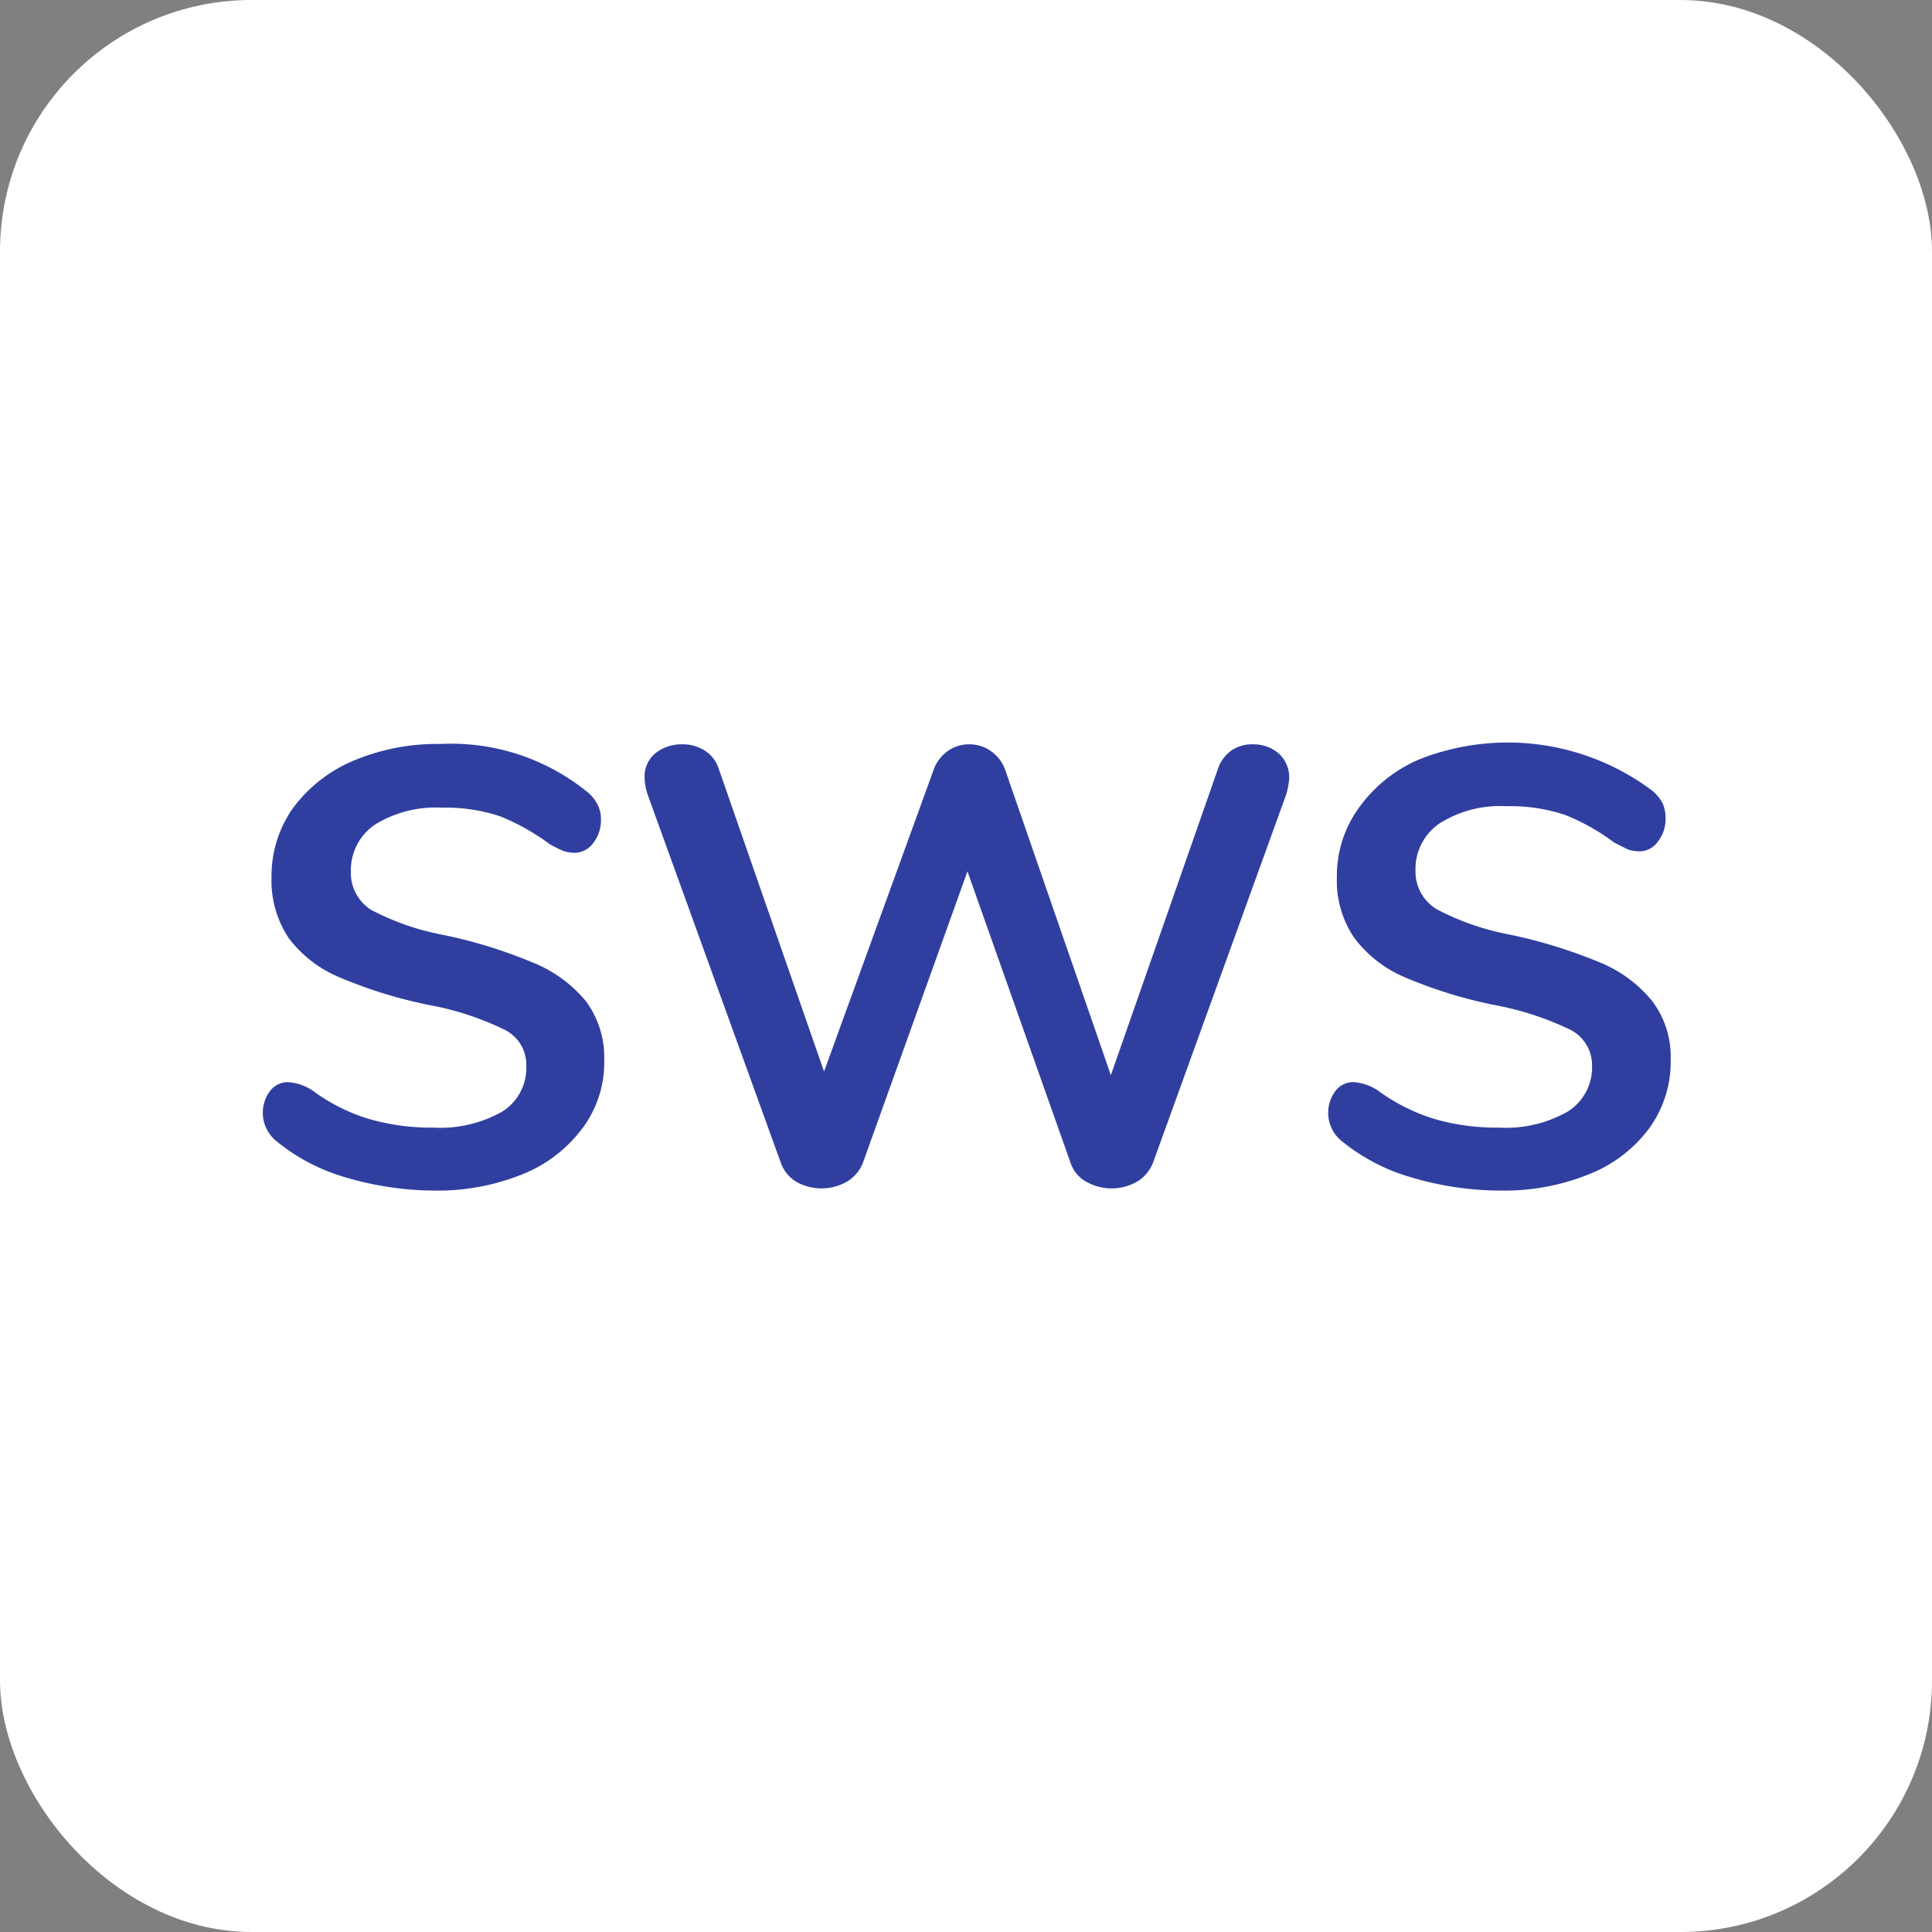 <svg xmlns="http://www.w3.org/2000/svg" viewBox="0 0 53.08 53.08"><rect x="0" y="0" width="53.08" height="53.08" fill="#808080" stroke="none"/><defs><style>.cls-1{fill:#fff;}.cls-2{fill:#303f9f;}</style></defs><title>footer-logo-square</title><g id="Layer_2" data-name="Layer 2"><g id="Layer_1-2" data-name="Layer 1"><rect class="cls-1" width="53.08" height="53.08" rx="6.91"/><path class="cls-2" d="M9.47,32.34a5.32,5.32,0,0,1-1.89-1A1,1,0,0,1,7.4,30a.62.62,0,0,1,.5-.27,1.39,1.39,0,0,1,.7.24,5,5,0,0,0,1.53.77,6.11,6.11,0,0,0,1.77.24,3.47,3.47,0,0,0,1.9-.44,1.42,1.42,0,0,0,.66-1.26,1.07,1.07,0,0,0-.62-1,8,8,0,0,0-2.06-.67,12.63,12.63,0,0,1-2.43-.75,3.35,3.35,0,0,1-1.42-1.09,2.85,2.85,0,0,1-.47-1.68,3.23,3.23,0,0,1,.59-1.89,4,4,0,0,1,1.66-1.3,5.92,5.92,0,0,1,2.39-.46,5.93,5.93,0,0,1,4,1.29,1.11,1.11,0,0,1,.31.36.88.88,0,0,1,.1.45,1,1,0,0,1-.21.62.64.64,0,0,1-.51.27,1.06,1.06,0,0,1-.31-.05,3.31,3.31,0,0,1-.38-.19,6.23,6.23,0,0,0-1.35-.76,4.75,4.75,0,0,0-1.61-.24,3.18,3.18,0,0,0-1.83.46,1.51,1.51,0,0,0-.67,1.3A1.2,1.2,0,0,0,10.2,25a7.05,7.05,0,0,0,2,.69,13.32,13.32,0,0,1,2.45.76,3.65,3.65,0,0,1,1.45,1.06,2.59,2.59,0,0,1,.5,1.62A3,3,0,0,1,16,31a3.83,3.83,0,0,1-1.64,1.26,6.24,6.24,0,0,1-2.44.45A8.69,8.69,0,0,1,9.47,32.34Z"/><path class="cls-2" d="M33.83,20.62a1,1,0,0,1,.59-.17,1.06,1.06,0,0,1,.71.25.88.88,0,0,1,.29.68,2,2,0,0,1-.08.44L31.68,31.94a1.06,1.06,0,0,1-.45.53,1.41,1.41,0,0,1-1.38,0,.92.92,0,0,1-.44-.53l-2.83-8-2.87,8a1.06,1.06,0,0,1-.45.53,1.41,1.41,0,0,1-1.38,0,1,1,0,0,1-.43-.53L17.79,21.82a1.58,1.58,0,0,1-.08-.44A.83.83,0,0,1,18,20.7a1.14,1.14,0,0,1,.74-.25,1.11,1.11,0,0,1,.62.17.93.93,0,0,1,.39.51l2.89,8.31,3-8.26a1.08,1.08,0,0,1,.39-.54,1,1,0,0,1,.6-.19,1,1,0,0,1,.6.19,1.07,1.07,0,0,1,.4.55l2.89,8.35,2.94-8.41A1,1,0,0,1,33.83,20.62Z"/><path class="cls-2" d="M38.75,32.34a5.37,5.37,0,0,1-1.9-1A1,1,0,0,1,36.67,30a.62.62,0,0,1,.5-.27,1.36,1.36,0,0,1,.7.24,5.24,5.24,0,0,0,1.53.77,6.11,6.11,0,0,0,1.77.24,3.44,3.44,0,0,0,1.9-.44,1.43,1.43,0,0,0,.67-1.26,1.09,1.09,0,0,0-.62-1,8.29,8.29,0,0,0-2.07-.67,12.63,12.63,0,0,1-2.43-.75,3.38,3.38,0,0,1-1.41-1.09,2.78,2.78,0,0,1-.48-1.68,3.17,3.17,0,0,1,.6-1.89A3.93,3.93,0,0,1,39,20.86a6.62,6.62,0,0,1,6.35.83,1.15,1.15,0,0,1,.32.36,1,1,0,0,1,.09.45,1,1,0,0,1-.21.62.62.62,0,0,1-.5.27,1.07,1.07,0,0,1-.32-.05l-.38-.19A5.8,5.8,0,0,0,43,22.39a4.71,4.71,0,0,0-1.61-.24,3.12,3.12,0,0,0-1.82.46,1.51,1.51,0,0,0-.68,1.3,1.2,1.2,0,0,0,.6,1.08,7.17,7.17,0,0,0,2,.69,13.7,13.7,0,0,1,2.46.76,3.61,3.61,0,0,1,1.44,1.06,2.53,2.53,0,0,1,.51,1.62A3.1,3.1,0,0,1,45.31,31a3.8,3.8,0,0,1-1.65,1.26,6.21,6.21,0,0,1-2.44.45A8.62,8.62,0,0,1,38.75,32.34Z"/></g></g></svg>